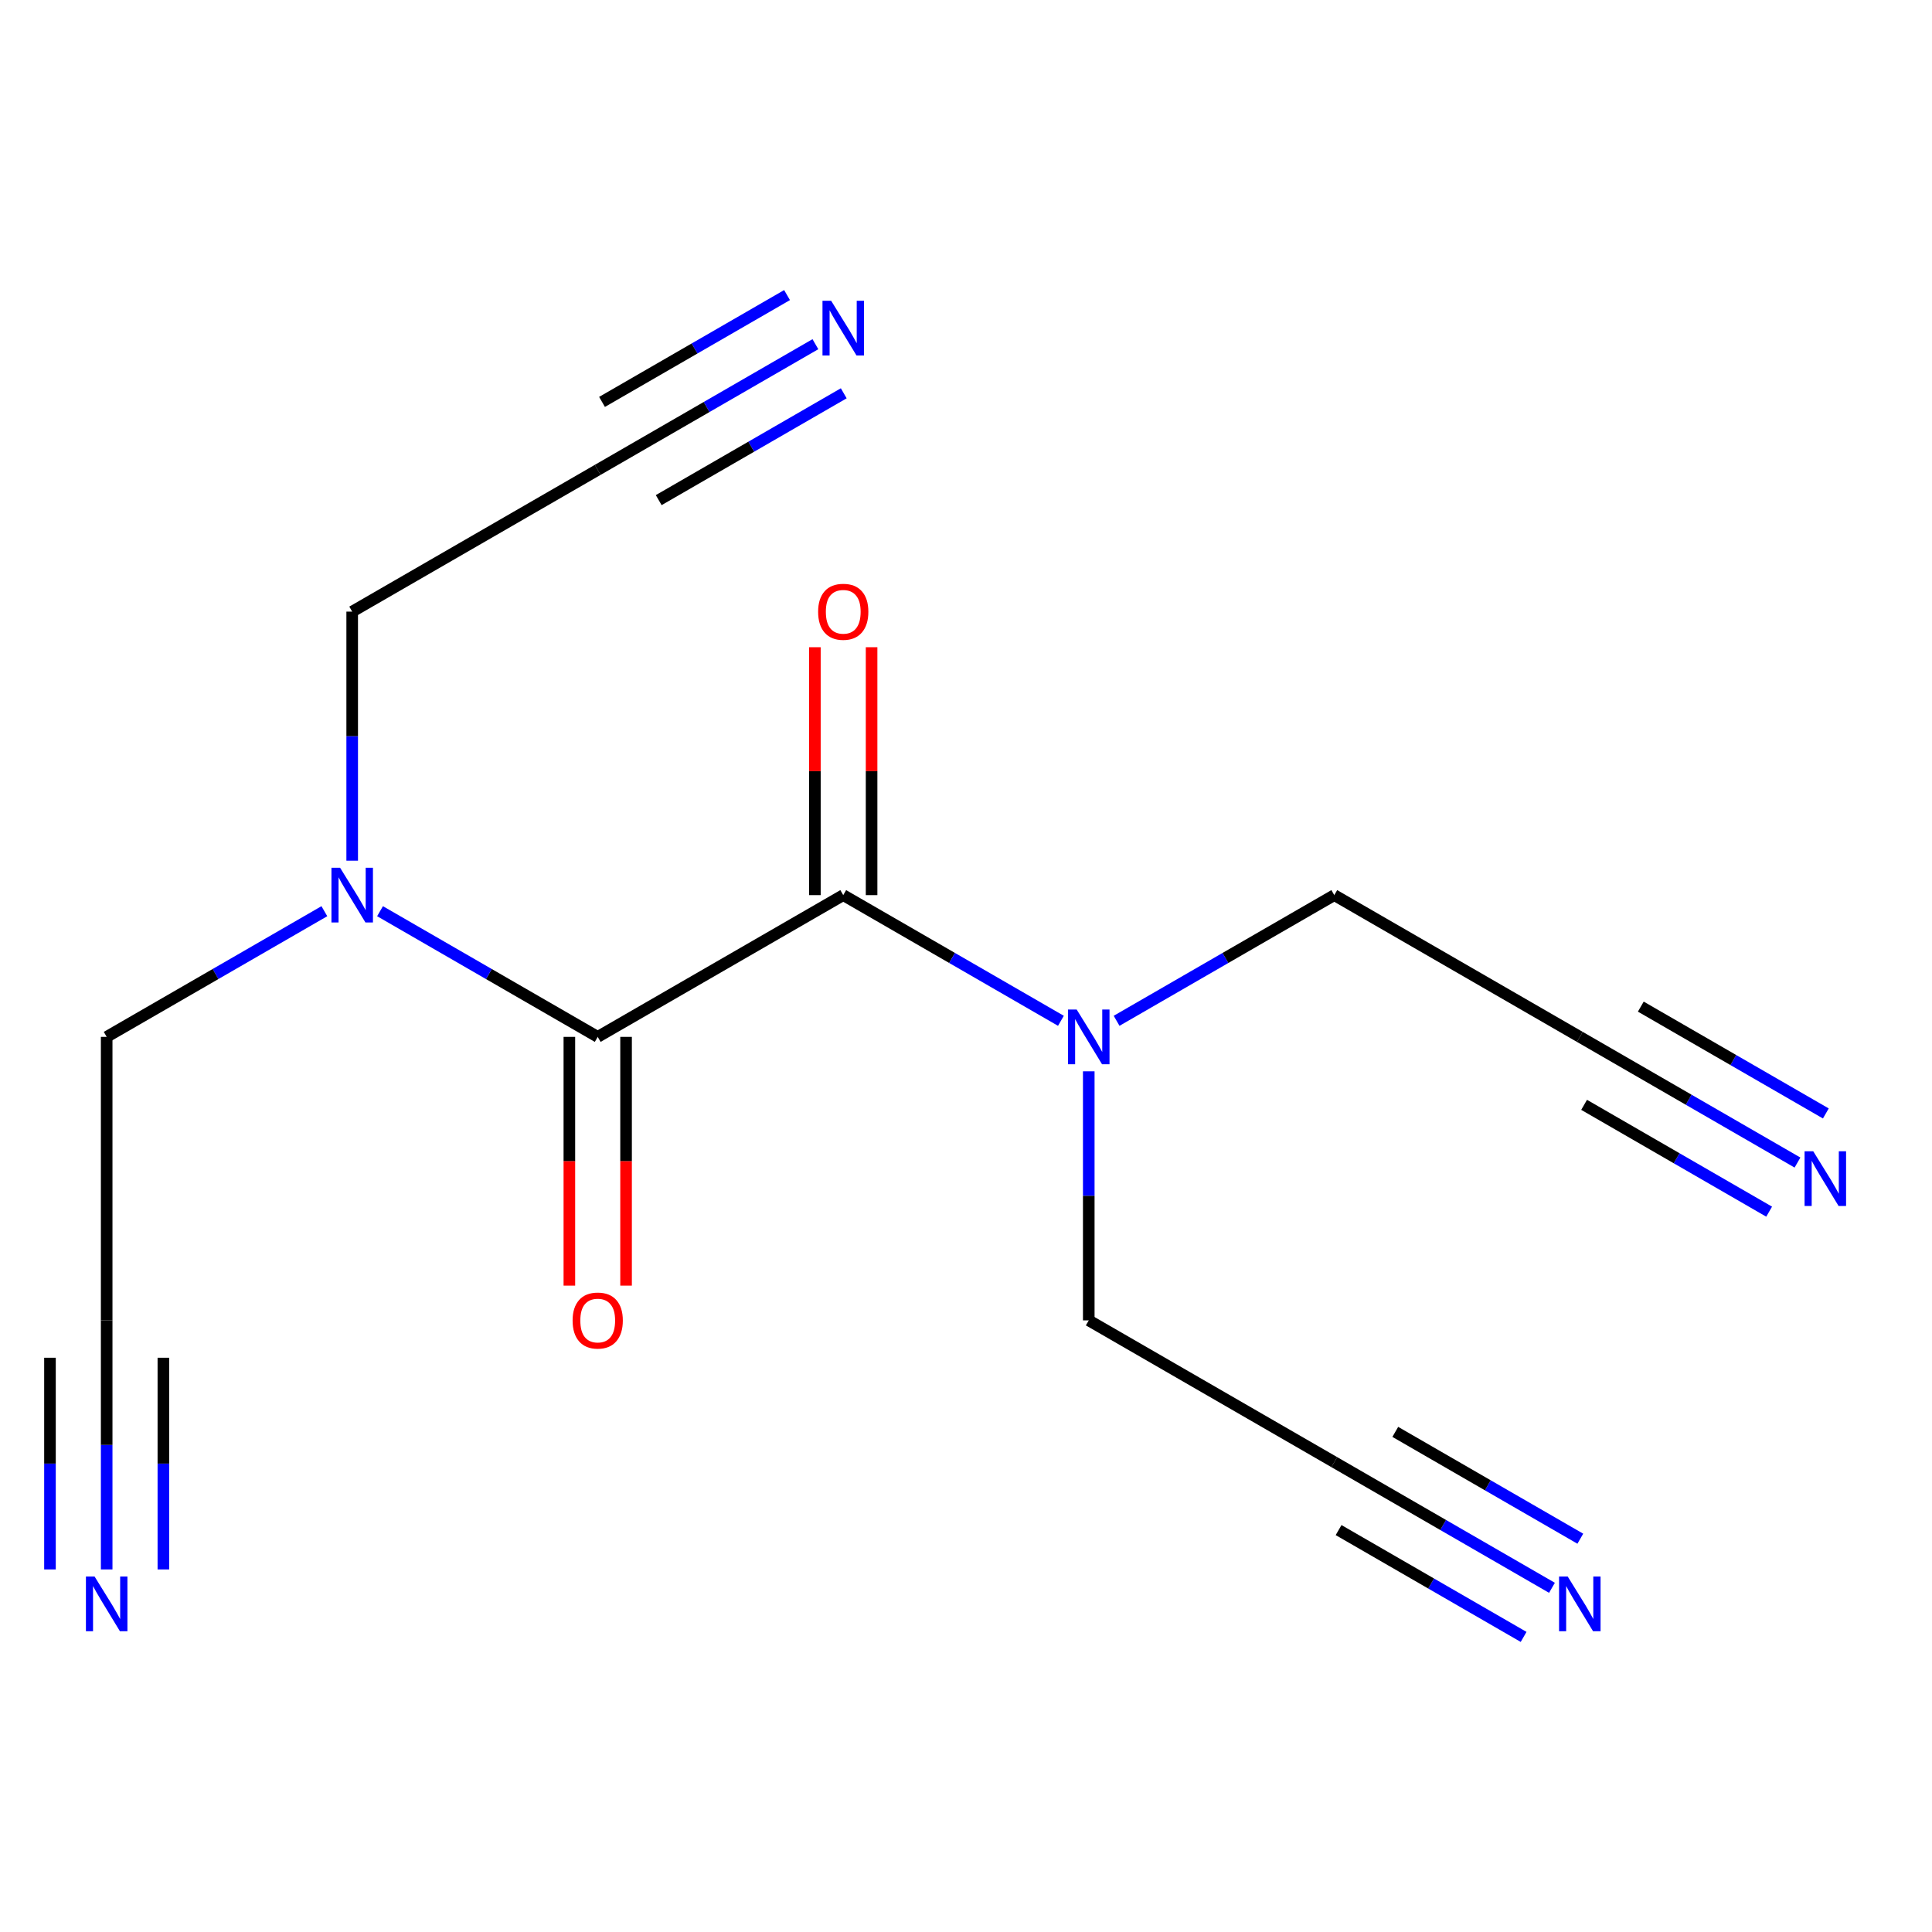 <?xml version='1.0' encoding='iso-8859-1'?>
<svg version='1.1' baseProfile='full'
              xmlns='http://www.w3.org/2000/svg'
                      xmlns:rdkit='http://www.rdkit.org/xml'
                      xmlns:xlink='http://www.w3.org/1999/xlink'
                  xml:space='preserve'
width='1000px' height='1000px' viewBox='0 0 1000 1000'>
<!-- END OF HEADER -->
<rect style='opacity:1.0;fill:#FFFFFF;stroke:none' width='1000' height='1000' x='0' y='0'> </rect>
<path class='bond-0' d='M 309.377,536.685 L 436.459,463.315' style='fill:none;fill-rule:evenodd;stroke:#000000;stroke-width:6px;stroke-linecap:butt;stroke-linejoin:miter;stroke-opacity:1' />
<path class='bond-5' d='M 309.377,536.685 L 253.041,504.159' style='fill:none;fill-rule:evenodd;stroke:#000000;stroke-width:6px;stroke-linecap:butt;stroke-linejoin:miter;stroke-opacity:1' />
<path class='bond-5' d='M 253.041,504.159 L 196.704,471.633' style='fill:none;fill-rule:evenodd;stroke:#0000FF;stroke-width:6px;stroke-linecap:butt;stroke-linejoin:miter;stroke-opacity:1' />
<path class='bond-11' d='M 294.703,536.685 L 294.703,601.062' style='fill:none;fill-rule:evenodd;stroke:#000000;stroke-width:6px;stroke-linecap:butt;stroke-linejoin:miter;stroke-opacity:1' />
<path class='bond-11' d='M 294.703,601.062 L 294.703,665.438' style='fill:none;fill-rule:evenodd;stroke:#FF0000;stroke-width:6px;stroke-linecap:butt;stroke-linejoin:miter;stroke-opacity:1' />
<path class='bond-11' d='M 324.051,536.685 L 324.051,601.062' style='fill:none;fill-rule:evenodd;stroke:#000000;stroke-width:6px;stroke-linecap:butt;stroke-linejoin:miter;stroke-opacity:1' />
<path class='bond-11' d='M 324.051,601.062 L 324.051,665.438' style='fill:none;fill-rule:evenodd;stroke:#FF0000;stroke-width:6px;stroke-linecap:butt;stroke-linejoin:miter;stroke-opacity:1' />
<path class='bond-6' d='M 436.459,463.315 L 492.796,495.841' style='fill:none;fill-rule:evenodd;stroke:#000000;stroke-width:6px;stroke-linecap:butt;stroke-linejoin:miter;stroke-opacity:1' />
<path class='bond-6' d='M 492.796,495.841 L 549.132,528.367' style='fill:none;fill-rule:evenodd;stroke:#0000FF;stroke-width:6px;stroke-linecap:butt;stroke-linejoin:miter;stroke-opacity:1' />
<path class='bond-12' d='M 451.133,463.315 L 451.133,399.158' style='fill:none;fill-rule:evenodd;stroke:#000000;stroke-width:6px;stroke-linecap:butt;stroke-linejoin:miter;stroke-opacity:1' />
<path class='bond-12' d='M 451.133,399.158 L 451.133,335.002' style='fill:none;fill-rule:evenodd;stroke:#FF0000;stroke-width:6px;stroke-linecap:butt;stroke-linejoin:miter;stroke-opacity:1' />
<path class='bond-12' d='M 421.785,463.315 L 421.785,399.158' style='fill:none;fill-rule:evenodd;stroke:#000000;stroke-width:6px;stroke-linecap:butt;stroke-linejoin:miter;stroke-opacity:1' />
<path class='bond-12' d='M 421.785,399.158 L 421.785,335.002' style='fill:none;fill-rule:evenodd;stroke:#FF0000;stroke-width:6px;stroke-linecap:butt;stroke-linejoin:miter;stroke-opacity:1' />
<path class='bond-1' d='M 55.214,812.34 L 55.214,747.883' style='fill:none;fill-rule:evenodd;stroke:#0000FF;stroke-width:6px;stroke-linecap:butt;stroke-linejoin:miter;stroke-opacity:1' />
<path class='bond-1' d='M 55.214,747.883 L 55.214,683.427' style='fill:none;fill-rule:evenodd;stroke:#000000;stroke-width:6px;stroke-linecap:butt;stroke-linejoin:miter;stroke-opacity:1' />
<path class='bond-1' d='M 84.562,812.34 L 84.562,757.552' style='fill:none;fill-rule:evenodd;stroke:#0000FF;stroke-width:6px;stroke-linecap:butt;stroke-linejoin:miter;stroke-opacity:1' />
<path class='bond-1' d='M 84.562,757.552 L 84.562,702.764' style='fill:none;fill-rule:evenodd;stroke:#000000;stroke-width:6px;stroke-linecap:butt;stroke-linejoin:miter;stroke-opacity:1' />
<path class='bond-1' d='M 25.866,812.34 L 25.866,757.552' style='fill:none;fill-rule:evenodd;stroke:#0000FF;stroke-width:6px;stroke-linecap:butt;stroke-linejoin:miter;stroke-opacity:1' />
<path class='bond-1' d='M 25.866,757.552 L 25.866,702.764' style='fill:none;fill-rule:evenodd;stroke:#000000;stroke-width:6px;stroke-linecap:butt;stroke-linejoin:miter;stroke-opacity:1' />
<path class='bond-2' d='M 422.051,178.151 L 365.714,210.677' style='fill:none;fill-rule:evenodd;stroke:#0000FF;stroke-width:6px;stroke-linecap:butt;stroke-linejoin:miter;stroke-opacity:1' />
<path class='bond-2' d='M 365.714,210.677 L 309.377,243.203' style='fill:none;fill-rule:evenodd;stroke:#000000;stroke-width:6px;stroke-linecap:butt;stroke-linejoin:miter;stroke-opacity:1' />
<path class='bond-2' d='M 407.376,152.734 L 359.49,180.381' style='fill:none;fill-rule:evenodd;stroke:#0000FF;stroke-width:6px;stroke-linecap:butt;stroke-linejoin:miter;stroke-opacity:1' />
<path class='bond-2' d='M 359.49,180.381 L 311.604,208.028' style='fill:none;fill-rule:evenodd;stroke:#000000;stroke-width:6px;stroke-linecap:butt;stroke-linejoin:miter;stroke-opacity:1' />
<path class='bond-2' d='M 436.725,203.567 L 388.839,231.214' style='fill:none;fill-rule:evenodd;stroke:#0000FF;stroke-width:6px;stroke-linecap:butt;stroke-linejoin:miter;stroke-opacity:1' />
<path class='bond-2' d='M 388.839,231.214 L 340.952,258.861' style='fill:none;fill-rule:evenodd;stroke:#000000;stroke-width:6px;stroke-linecap:butt;stroke-linejoin:miter;stroke-opacity:1' />
<path class='bond-3' d='M 803.296,821.849 L 746.959,789.323' style='fill:none;fill-rule:evenodd;stroke:#0000FF;stroke-width:6px;stroke-linecap:butt;stroke-linejoin:miter;stroke-opacity:1' />
<path class='bond-3' d='M 746.959,789.323 L 690.623,756.797' style='fill:none;fill-rule:evenodd;stroke:#000000;stroke-width:6px;stroke-linecap:butt;stroke-linejoin:miter;stroke-opacity:1' />
<path class='bond-3' d='M 817.97,796.433 L 770.084,768.786' style='fill:none;fill-rule:evenodd;stroke:#0000FF;stroke-width:6px;stroke-linecap:butt;stroke-linejoin:miter;stroke-opacity:1' />
<path class='bond-3' d='M 770.084,768.786 L 722.198,741.139' style='fill:none;fill-rule:evenodd;stroke:#000000;stroke-width:6px;stroke-linecap:butt;stroke-linejoin:miter;stroke-opacity:1' />
<path class='bond-3' d='M 788.622,847.266 L 740.736,819.619' style='fill:none;fill-rule:evenodd;stroke:#0000FF;stroke-width:6px;stroke-linecap:butt;stroke-linejoin:miter;stroke-opacity:1' />
<path class='bond-3' d='M 740.736,819.619 L 692.85,791.972' style='fill:none;fill-rule:evenodd;stroke:#000000;stroke-width:6px;stroke-linecap:butt;stroke-linejoin:miter;stroke-opacity:1' />
<path class='bond-4' d='M 930.378,601.737 L 874.041,569.211' style='fill:none;fill-rule:evenodd;stroke:#0000FF;stroke-width:6px;stroke-linecap:butt;stroke-linejoin:miter;stroke-opacity:1' />
<path class='bond-4' d='M 874.041,569.211 L 817.704,536.685' style='fill:none;fill-rule:evenodd;stroke:#000000;stroke-width:6px;stroke-linecap:butt;stroke-linejoin:miter;stroke-opacity:1' />
<path class='bond-4' d='M 945.052,576.321 L 897.166,548.674' style='fill:none;fill-rule:evenodd;stroke:#0000FF;stroke-width:6px;stroke-linecap:butt;stroke-linejoin:miter;stroke-opacity:1' />
<path class='bond-4' d='M 897.166,548.674 L 849.28,521.027' style='fill:none;fill-rule:evenodd;stroke:#000000;stroke-width:6px;stroke-linecap:butt;stroke-linejoin:miter;stroke-opacity:1' />
<path class='bond-4' d='M 915.704,627.154 L 867.817,599.507' style='fill:none;fill-rule:evenodd;stroke:#0000FF;stroke-width:6px;stroke-linecap:butt;stroke-linejoin:miter;stroke-opacity:1' />
<path class='bond-4' d='M 867.817,599.507 L 819.931,571.859' style='fill:none;fill-rule:evenodd;stroke:#000000;stroke-width:6px;stroke-linecap:butt;stroke-linejoin:miter;stroke-opacity:1' />
<path class='bond-14' d='M 182.296,445.486 L 182.296,381.03' style='fill:none;fill-rule:evenodd;stroke:#0000FF;stroke-width:6px;stroke-linecap:butt;stroke-linejoin:miter;stroke-opacity:1' />
<path class='bond-14' d='M 182.296,381.03 L 182.296,316.573' style='fill:none;fill-rule:evenodd;stroke:#000000;stroke-width:6px;stroke-linecap:butt;stroke-linejoin:miter;stroke-opacity:1' />
<path class='bond-16' d='M 167.887,471.633 L 111.55,504.159' style='fill:none;fill-rule:evenodd;stroke:#0000FF;stroke-width:6px;stroke-linecap:butt;stroke-linejoin:miter;stroke-opacity:1' />
<path class='bond-16' d='M 111.55,504.159 L 55.214,536.685' style='fill:none;fill-rule:evenodd;stroke:#000000;stroke-width:6px;stroke-linecap:butt;stroke-linejoin:miter;stroke-opacity:1' />
<path class='bond-13' d='M 577.949,528.367 L 634.286,495.841' style='fill:none;fill-rule:evenodd;stroke:#0000FF;stroke-width:6px;stroke-linecap:butt;stroke-linejoin:miter;stroke-opacity:1' />
<path class='bond-13' d='M 634.286,495.841 L 690.623,463.315' style='fill:none;fill-rule:evenodd;stroke:#000000;stroke-width:6px;stroke-linecap:butt;stroke-linejoin:miter;stroke-opacity:1' />
<path class='bond-15' d='M 563.541,554.514 L 563.541,618.97' style='fill:none;fill-rule:evenodd;stroke:#0000FF;stroke-width:6px;stroke-linecap:butt;stroke-linejoin:miter;stroke-opacity:1' />
<path class='bond-15' d='M 563.541,618.97 L 563.541,683.427' style='fill:none;fill-rule:evenodd;stroke:#000000;stroke-width:6px;stroke-linecap:butt;stroke-linejoin:miter;stroke-opacity:1' />
<path class='bond-7' d='M 55.214,683.427 L 55.214,536.685' style='fill:none;fill-rule:evenodd;stroke:#000000;stroke-width:6px;stroke-linecap:butt;stroke-linejoin:miter;stroke-opacity:1' />
<path class='bond-8' d='M 817.704,536.685 L 690.623,463.315' style='fill:none;fill-rule:evenodd;stroke:#000000;stroke-width:6px;stroke-linecap:butt;stroke-linejoin:miter;stroke-opacity:1' />
<path class='bond-9' d='M 309.377,243.203 L 182.296,316.573' style='fill:none;fill-rule:evenodd;stroke:#000000;stroke-width:6px;stroke-linecap:butt;stroke-linejoin:miter;stroke-opacity:1' />
<path class='bond-10' d='M 690.623,756.797 L 563.541,683.427' style='fill:none;fill-rule:evenodd;stroke:#000000;stroke-width:6px;stroke-linecap:butt;stroke-linejoin:miter;stroke-opacity:1' />
<path  class='atom-2' d='M 48.954 816.008
L 58.234 831.008
Q 59.154 832.488, 60.634 835.168
Q 62.114 837.848, 62.194 838.008
L 62.194 816.008
L 65.954 816.008
L 65.954 844.328
L 62.074 844.328
L 52.114 827.928
Q 50.954 826.008, 49.714 823.808
Q 48.514 821.608, 48.154 820.928
L 48.154 844.328
L 44.474 844.328
L 44.474 816.008
L 48.954 816.008
' fill='#0000FF'/>
<path  class='atom-3' d='M 430.199 155.672
L 439.479 170.672
Q 440.399 172.152, 441.879 174.832
Q 443.359 177.512, 443.439 177.672
L 443.439 155.672
L 447.199 155.672
L 447.199 183.992
L 443.319 183.992
L 433.359 167.592
Q 432.199 165.672, 430.959 163.472
Q 429.759 161.272, 429.399 160.592
L 429.399 183.992
L 425.719 183.992
L 425.719 155.672
L 430.199 155.672
' fill='#0000FF'/>
<path  class='atom-4' d='M 811.444 816.008
L 820.724 831.008
Q 821.644 832.488, 823.124 835.168
Q 824.604 837.848, 824.684 838.008
L 824.684 816.008
L 828.444 816.008
L 828.444 844.328
L 824.564 844.328
L 814.604 827.928
Q 813.444 826.008, 812.204 823.808
Q 811.004 821.608, 810.644 820.928
L 810.644 844.328
L 806.964 844.328
L 806.964 816.008
L 811.444 816.008
' fill='#0000FF'/>
<path  class='atom-5' d='M 938.526 595.896
L 947.806 610.896
Q 948.726 612.376, 950.206 615.056
Q 951.686 617.736, 951.766 617.896
L 951.766 595.896
L 955.526 595.896
L 955.526 624.216
L 951.646 624.216
L 941.686 607.816
Q 940.526 605.896, 939.286 603.696
Q 938.086 601.496, 937.726 600.816
L 937.726 624.216
L 934.046 624.216
L 934.046 595.896
L 938.526 595.896
' fill='#0000FF'/>
<path  class='atom-6' d='M 176.036 449.155
L 185.316 464.155
Q 186.236 465.635, 187.716 468.315
Q 189.196 470.995, 189.276 471.155
L 189.276 449.155
L 193.036 449.155
L 193.036 477.475
L 189.156 477.475
L 179.196 461.075
Q 178.036 459.155, 176.796 456.955
Q 175.596 454.755, 175.236 454.075
L 175.236 477.475
L 171.556 477.475
L 171.556 449.155
L 176.036 449.155
' fill='#0000FF'/>
<path  class='atom-7' d='M 557.281 522.525
L 566.561 537.525
Q 567.481 539.005, 568.961 541.685
Q 570.441 544.365, 570.521 544.525
L 570.521 522.525
L 574.281 522.525
L 574.281 550.845
L 570.401 550.845
L 560.441 534.445
Q 559.281 532.525, 558.041 530.325
Q 556.841 528.125, 556.481 527.445
L 556.481 550.845
L 552.801 550.845
L 552.801 522.525
L 557.281 522.525
' fill='#0000FF'/>
<path  class='atom-12' d='M 296.377 683.507
Q 296.377 676.707, 299.737 672.907
Q 303.097 669.107, 309.377 669.107
Q 315.657 669.107, 319.017 672.907
Q 322.377 676.707, 322.377 683.507
Q 322.377 690.387, 318.977 694.307
Q 315.577 698.187, 309.377 698.187
Q 303.137 698.187, 299.737 694.307
Q 296.377 690.427, 296.377 683.507
M 309.377 694.987
Q 313.697 694.987, 316.017 692.107
Q 318.377 689.187, 318.377 683.507
Q 318.377 677.947, 316.017 675.147
Q 313.697 672.307, 309.377 672.307
Q 305.057 672.307, 302.697 675.107
Q 300.377 677.907, 300.377 683.507
Q 300.377 689.227, 302.697 692.107
Q 305.057 694.987, 309.377 694.987
' fill='#FF0000'/>
<path  class='atom-13' d='M 423.459 316.653
Q 423.459 309.853, 426.819 306.053
Q 430.179 302.253, 436.459 302.253
Q 442.739 302.253, 446.099 306.053
Q 449.459 309.853, 449.459 316.653
Q 449.459 323.533, 446.059 327.453
Q 442.659 331.333, 436.459 331.333
Q 430.219 331.333, 426.819 327.453
Q 423.459 323.573, 423.459 316.653
M 436.459 328.133
Q 440.779 328.133, 443.099 325.253
Q 445.459 322.333, 445.459 316.653
Q 445.459 311.093, 443.099 308.293
Q 440.779 305.453, 436.459 305.453
Q 432.139 305.453, 429.779 308.253
Q 427.459 311.053, 427.459 316.653
Q 427.459 322.373, 429.779 325.253
Q 432.139 328.133, 436.459 328.133
' fill='#FF0000'/>
</svg>

